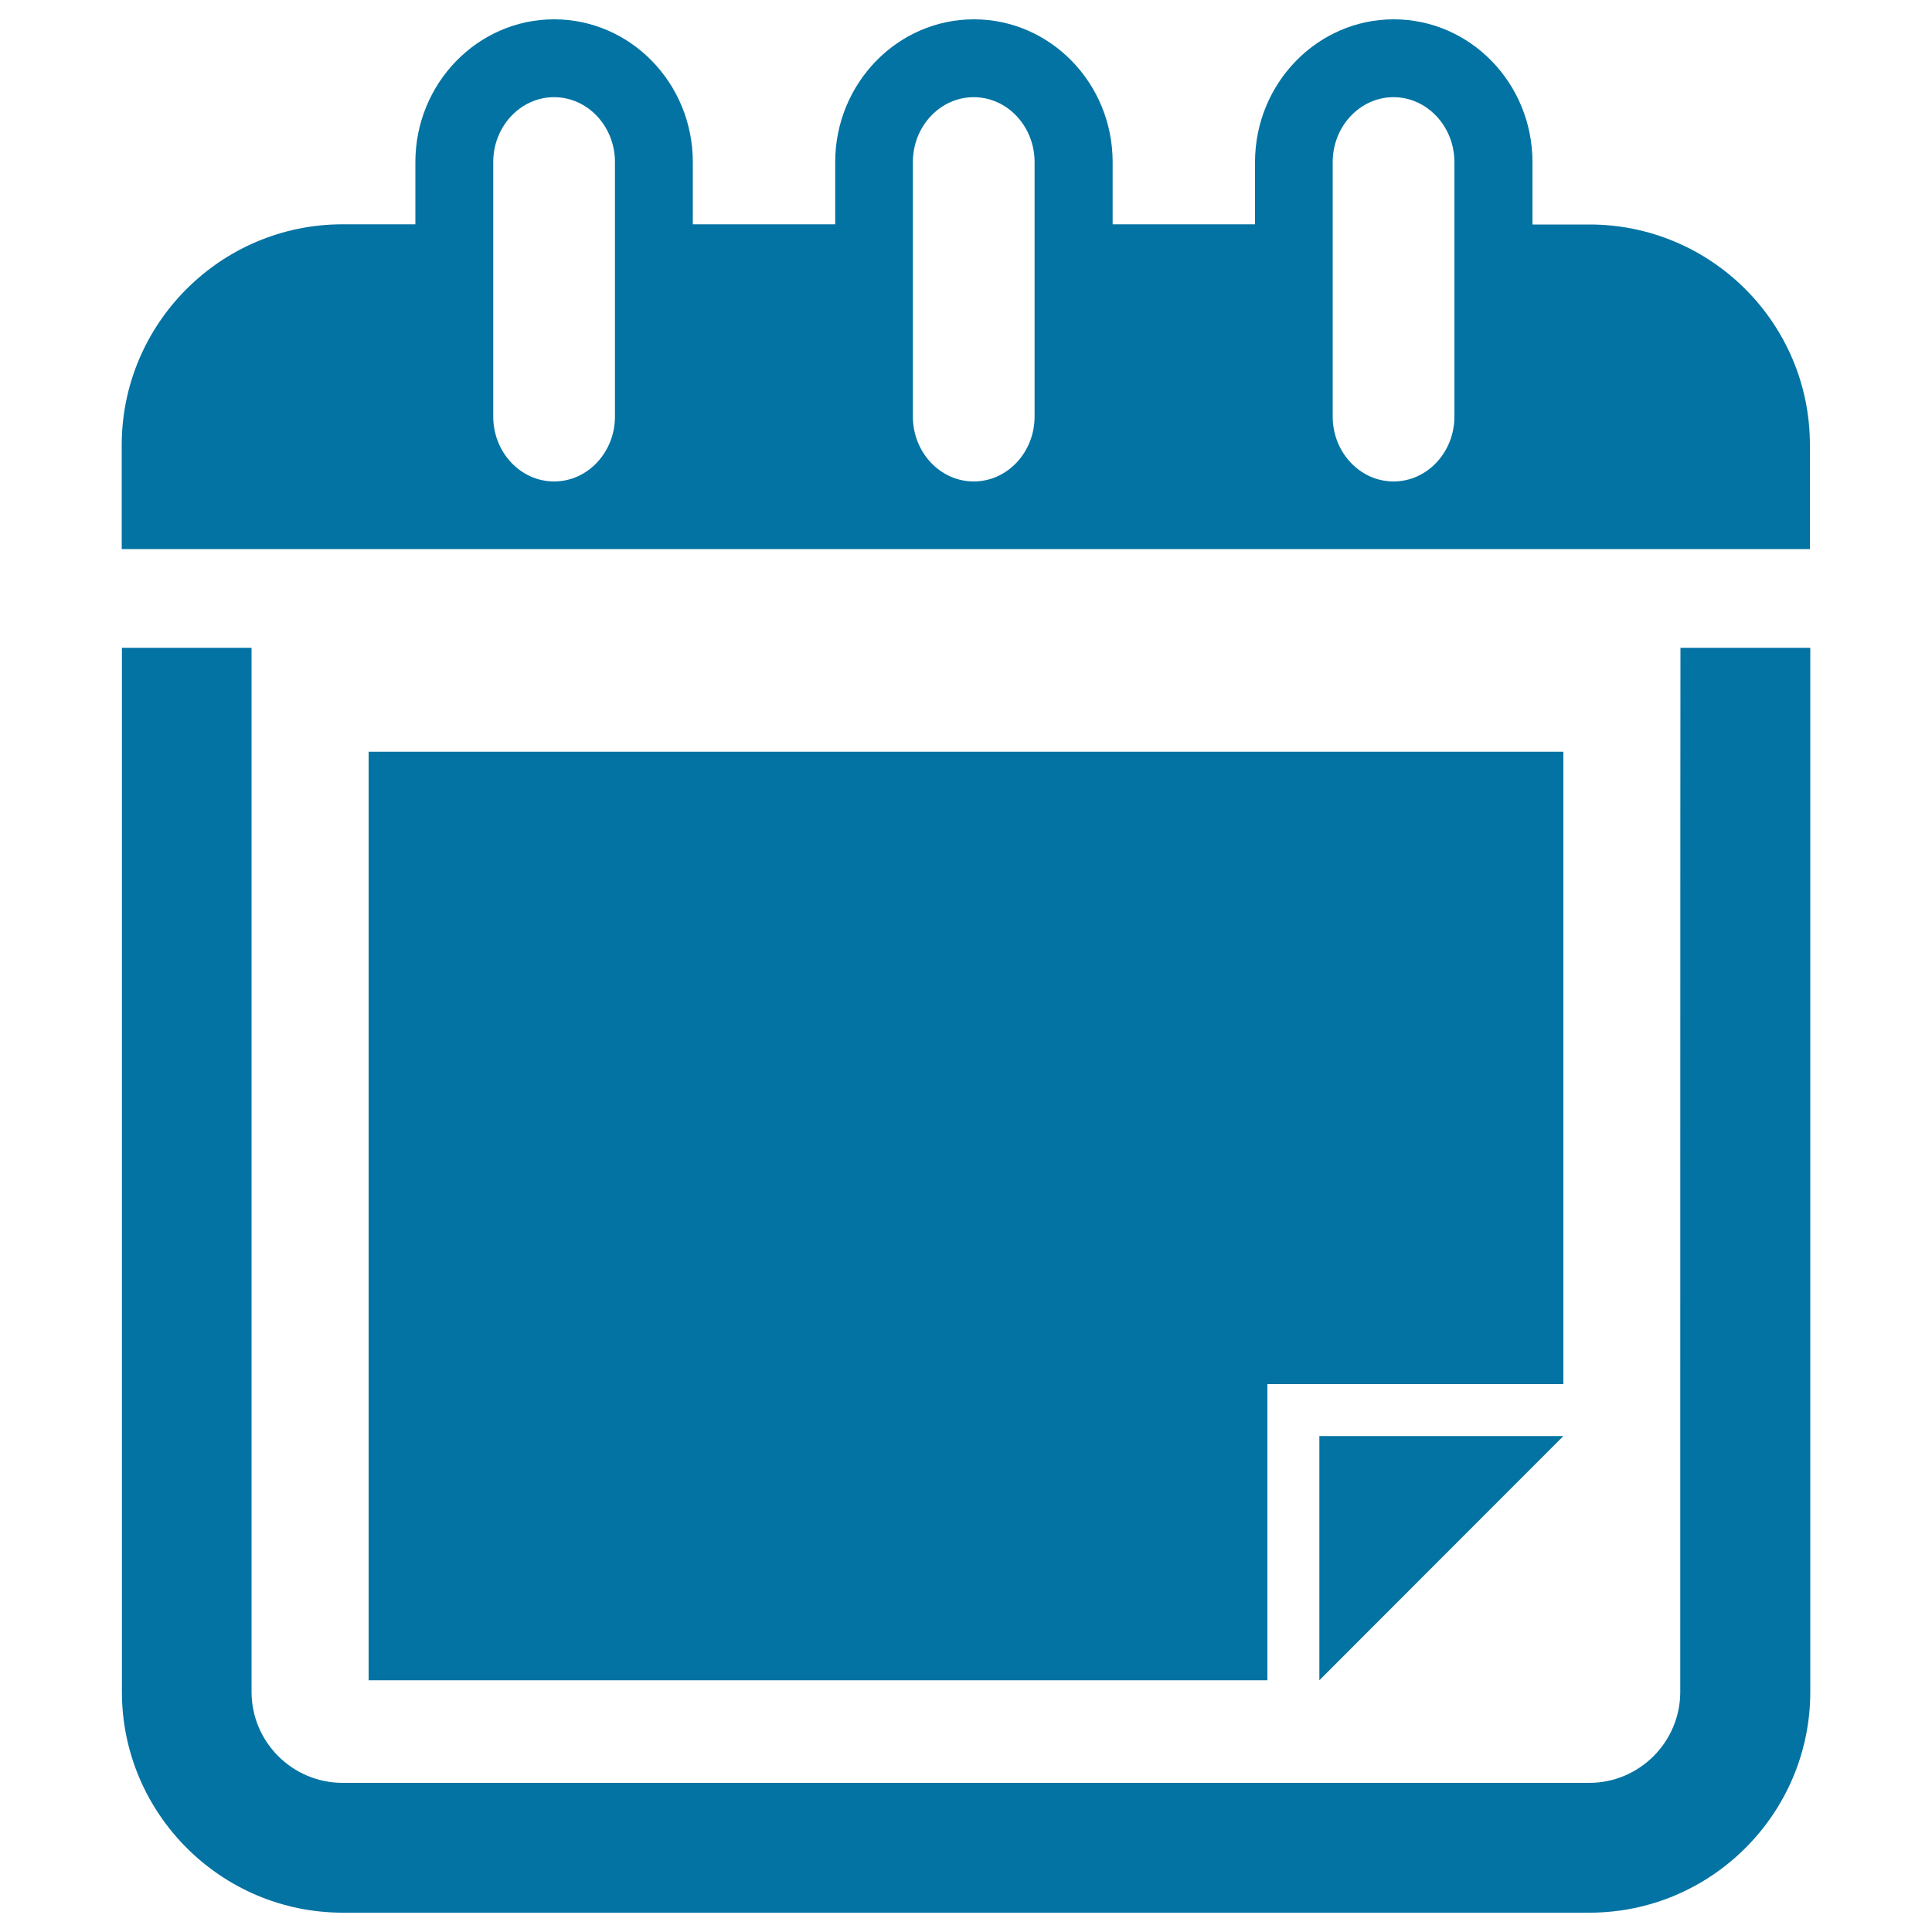<svg xmlns="http://www.w3.org/2000/svg" viewBox="0 0 1000 1000" style="fill:#0273a2">
<title>Black Calendar Page SVG icon</title>
<g><g><path d="M869.7,875.7c0,25.9-21.1,47.1-47.1,47.1H177.3c-25.9,0-47.1-21.1-47.1-47.1V335.3H63.1v540.4c0,63,51.3,114.3,114.3,114.3h645.3c63,0,114.3-51.3,114.3-114.3V335.3h-67.2C869.7,335.3,869.7,875.7,869.7,875.7z"/><path d="M822.7,116.2h-29.5V83.9c0-40.8-32.2-73.9-71.8-73.9c-39.6,0-71.8,33.2-71.8,73.9v32.2h-73.7V83.9c0-40.8-32.2-73.9-71.8-73.9s-71.8,33.2-71.8,73.9v32.2h-73.7V83.9c0-40.8-32.2-73.9-71.8-73.9S215,43.2,215,83.9v32.2h-37.7c-63,0-114.3,51.3-114.3,114.3v53.8h67.2h739.4h67.2v-53.8C936.9,167.4,885.7,116.2,822.7,116.2z M318.3,215.6c0,18.5-14.1,33.6-31.5,33.6s-31.5-15.1-31.5-33.6V83.9c0-18.5,14.1-33.6,31.5-33.6s31.5,15.1,31.5,33.6V215.6z M535.5,215.6c0,18.5-14.1,33.6-31.5,33.6s-31.5-15.1-31.5-33.6V83.9c0-18.5,14.1-33.6,31.5-33.6s31.5,15.1,31.5,33.6V215.6z M752.8,215.6c0,18.5-14.1,33.6-31.5,33.6c-17.4,0-31.5-15.1-31.5-33.6V83.9c0-18.5,14.1-33.6,31.5-33.6c17.3,0,31.5,15.1,31.5,33.6V215.6z"/><polygon points="809.2,389.1 190.8,389.1 190.8,869.7 656,869.7 656,716.4 809.2,716.4 "/><polygon points="809.2,743.3 682.9,743.3 682.9,869.7 "/></g></g>
</svg>